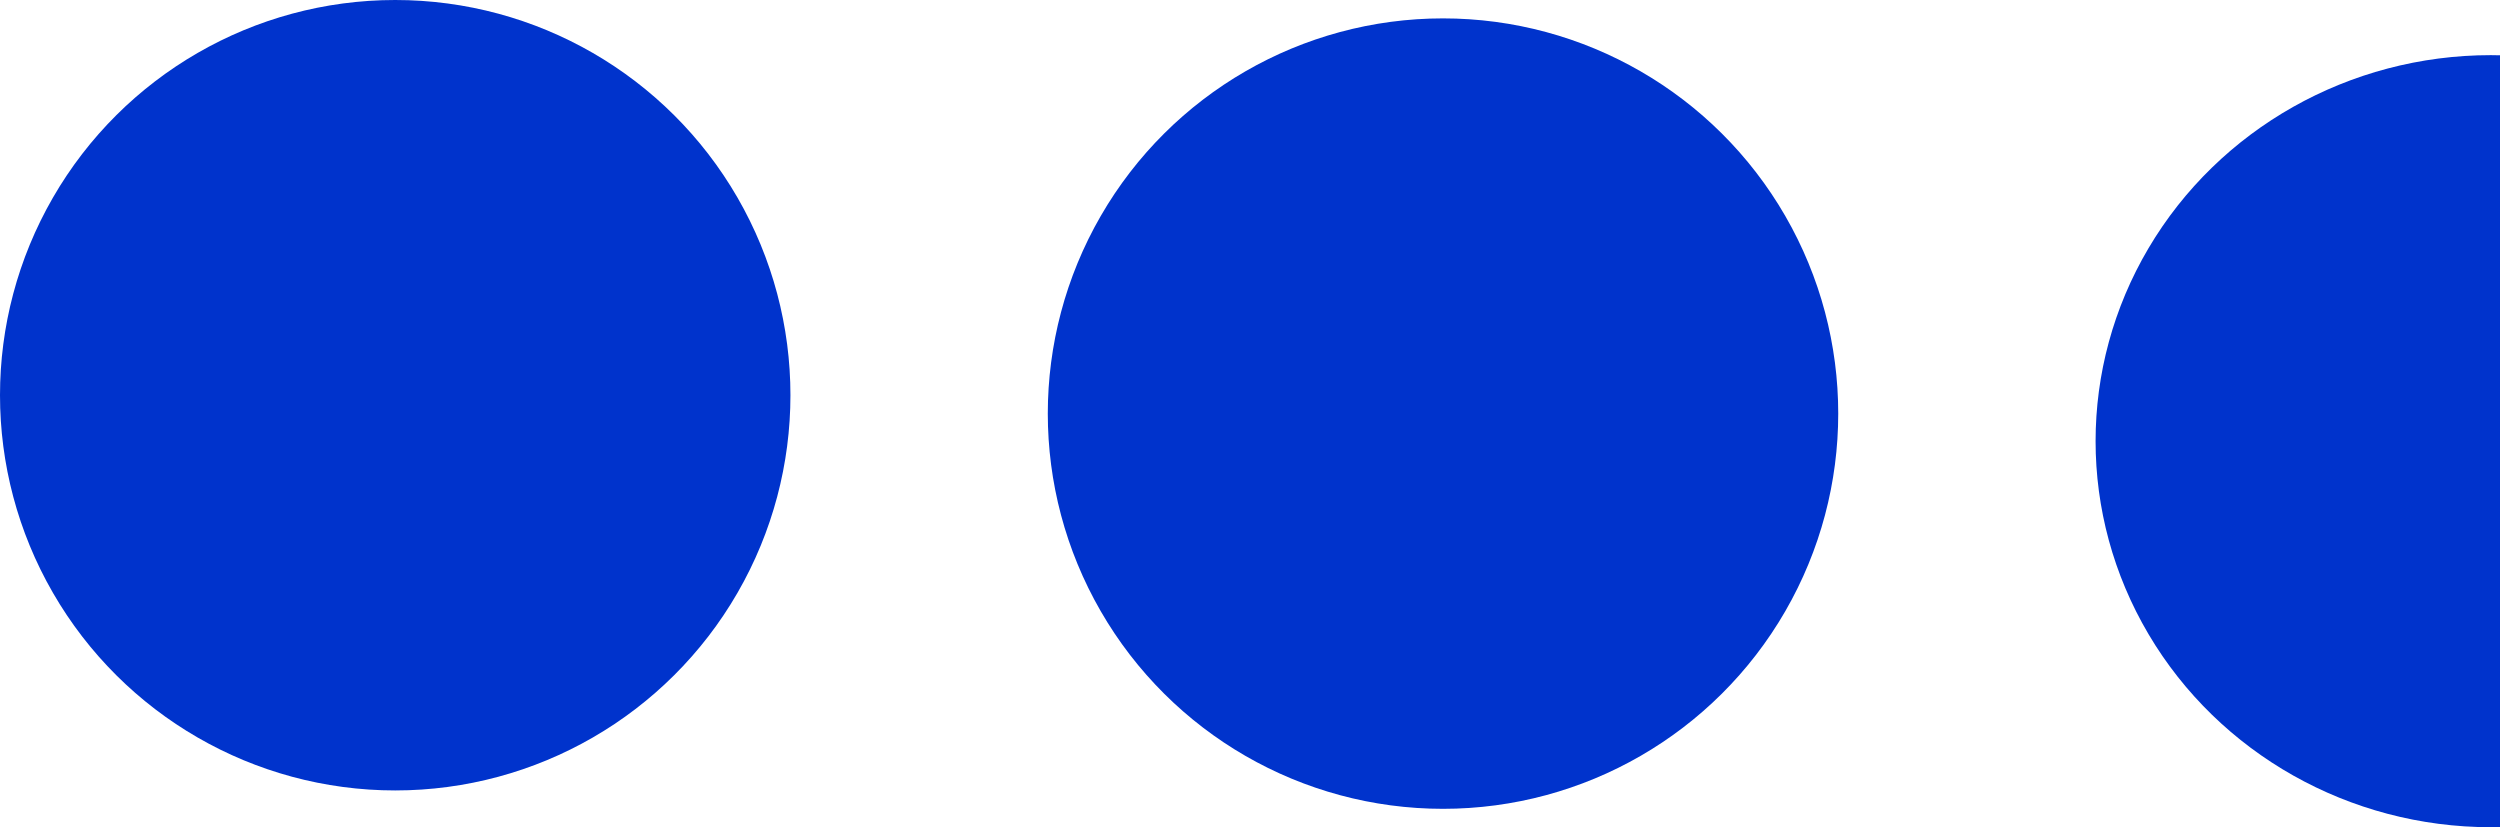 <svg width="136" height="45" viewBox="0 0 136 45" fill="none" xmlns="http://www.w3.org/2000/svg">
<circle cx="21.5" cy="21.5" r="21.5" transform="matrix(0 -1 -1 0 43 43)" fill="#0033CC"/>
<circle cx="21.5" cy="21.5" r="21.5" transform="matrix(0 -1 -1 0 100 44)" fill="#0033CC"/>
<ellipse cx="21" cy="21.5" rx="21" ry="21.5" transform="matrix(0 -1 -1 0 157 45)" fill="#0033CC"/>
</svg>
